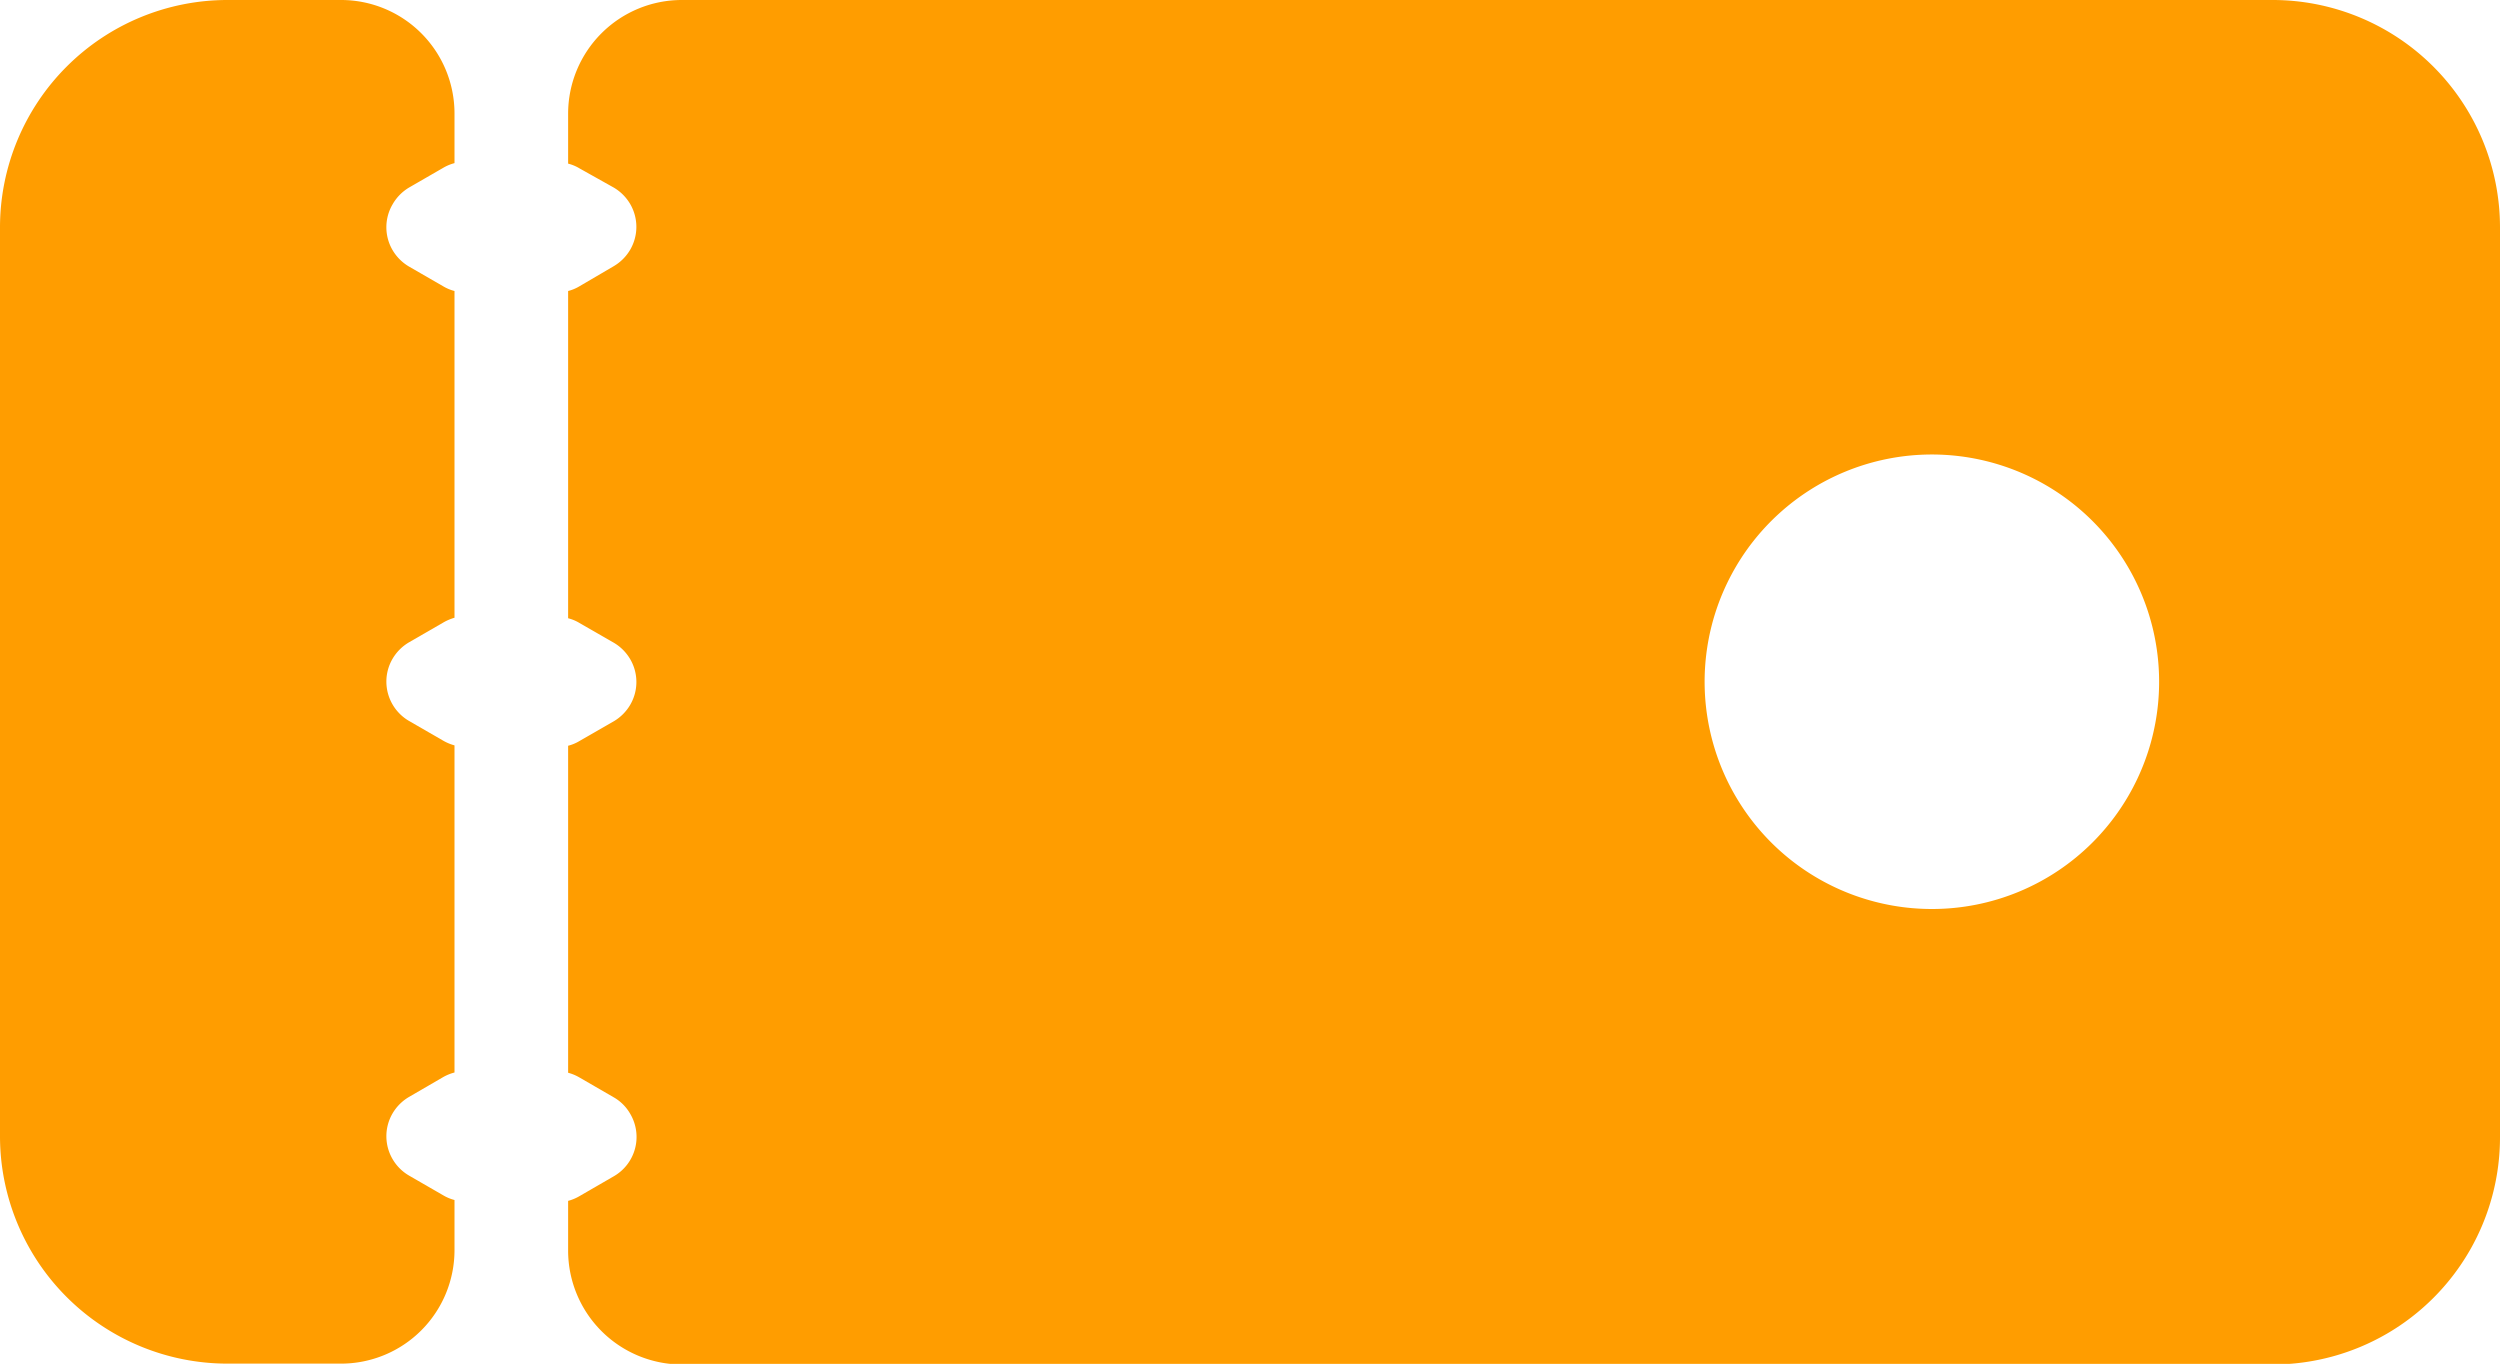 <svg id="Warstwa_1" data-name="Warstwa 1" xmlns="http://www.w3.org/2000/svg" viewBox="0 0 200 109.11"><defs><style>.cls-1{fill:#ff9d00;}</style></defs><path class="cls-1" d="M27.27,0H18.18A18.2,18.2,0,0,0,0,18.18V90.91a18.2,18.2,0,0,0,18.18,18.18h9.09A9.08,9.08,0,0,0,36.36,100V96a3.44,3.44,0,0,1-.91-.38l-2.72-1.57a3.65,3.65,0,0,1-1.82-3.15,3.62,3.62,0,0,1,.49-1.82,3.69,3.69,0,0,1,1.33-1.33l2.72-1.58a3.78,3.78,0,0,1,.91-.37V59.63a3.81,3.81,0,0,1-.91-.38l-2.72-1.57a3.65,3.65,0,0,1-1.82-3.15,3.62,3.62,0,0,1,.49-1.82,3.69,3.69,0,0,1,1.33-1.33l2.72-1.57a4,4,0,0,1,.91-.39V23.28a3.44,3.44,0,0,1-.91-.38l-2.72-1.57A3.69,3.69,0,0,1,31.4,20a3.62,3.62,0,0,1,0-3.64A3.69,3.69,0,0,1,32.73,15l2.72-1.57a3.59,3.59,0,0,1,.91-.38v-4A9.08,9.08,0,0,0,27.27,0Z"/><path class="cls-1" d="M181.82,0H54.55a9.1,9.1,0,0,0-9.1,9.09v4a3.31,3.31,0,0,1,.91.38L49.09,15a3.69,3.69,0,0,1,1.33,1.33,3.63,3.63,0,0,1,0,3.64,3.69,3.69,0,0,1-1.33,1.33L46.36,22.9a3.31,3.31,0,0,1-.91.38V49.46a3.31,3.31,0,0,1,.91.38l2.73,1.57a3.69,3.69,0,0,1,1.33,1.33,3.62,3.62,0,0,1,0,3.64,3.69,3.69,0,0,1-1.33,1.33l-2.73,1.57a3.31,3.31,0,0,1-.91.38V85.82a3.65,3.65,0,0,1,.91.38l2.73,1.58a3.54,3.54,0,0,1,1.33,1.33,3.63,3.63,0,0,1-1.33,5l-2.73,1.58a3.65,3.65,0,0,1-.91.38v4a9.12,9.12,0,0,0,9.1,9.09H181.82A18.19,18.19,0,0,0,200,90.91V18.18A18.2,18.2,0,0,0,181.82,0ZM154.55,72.72A18.18,18.18,0,1,1,167.4,67.4,18.15,18.15,0,0,1,154.55,72.72Z"/></svg>
